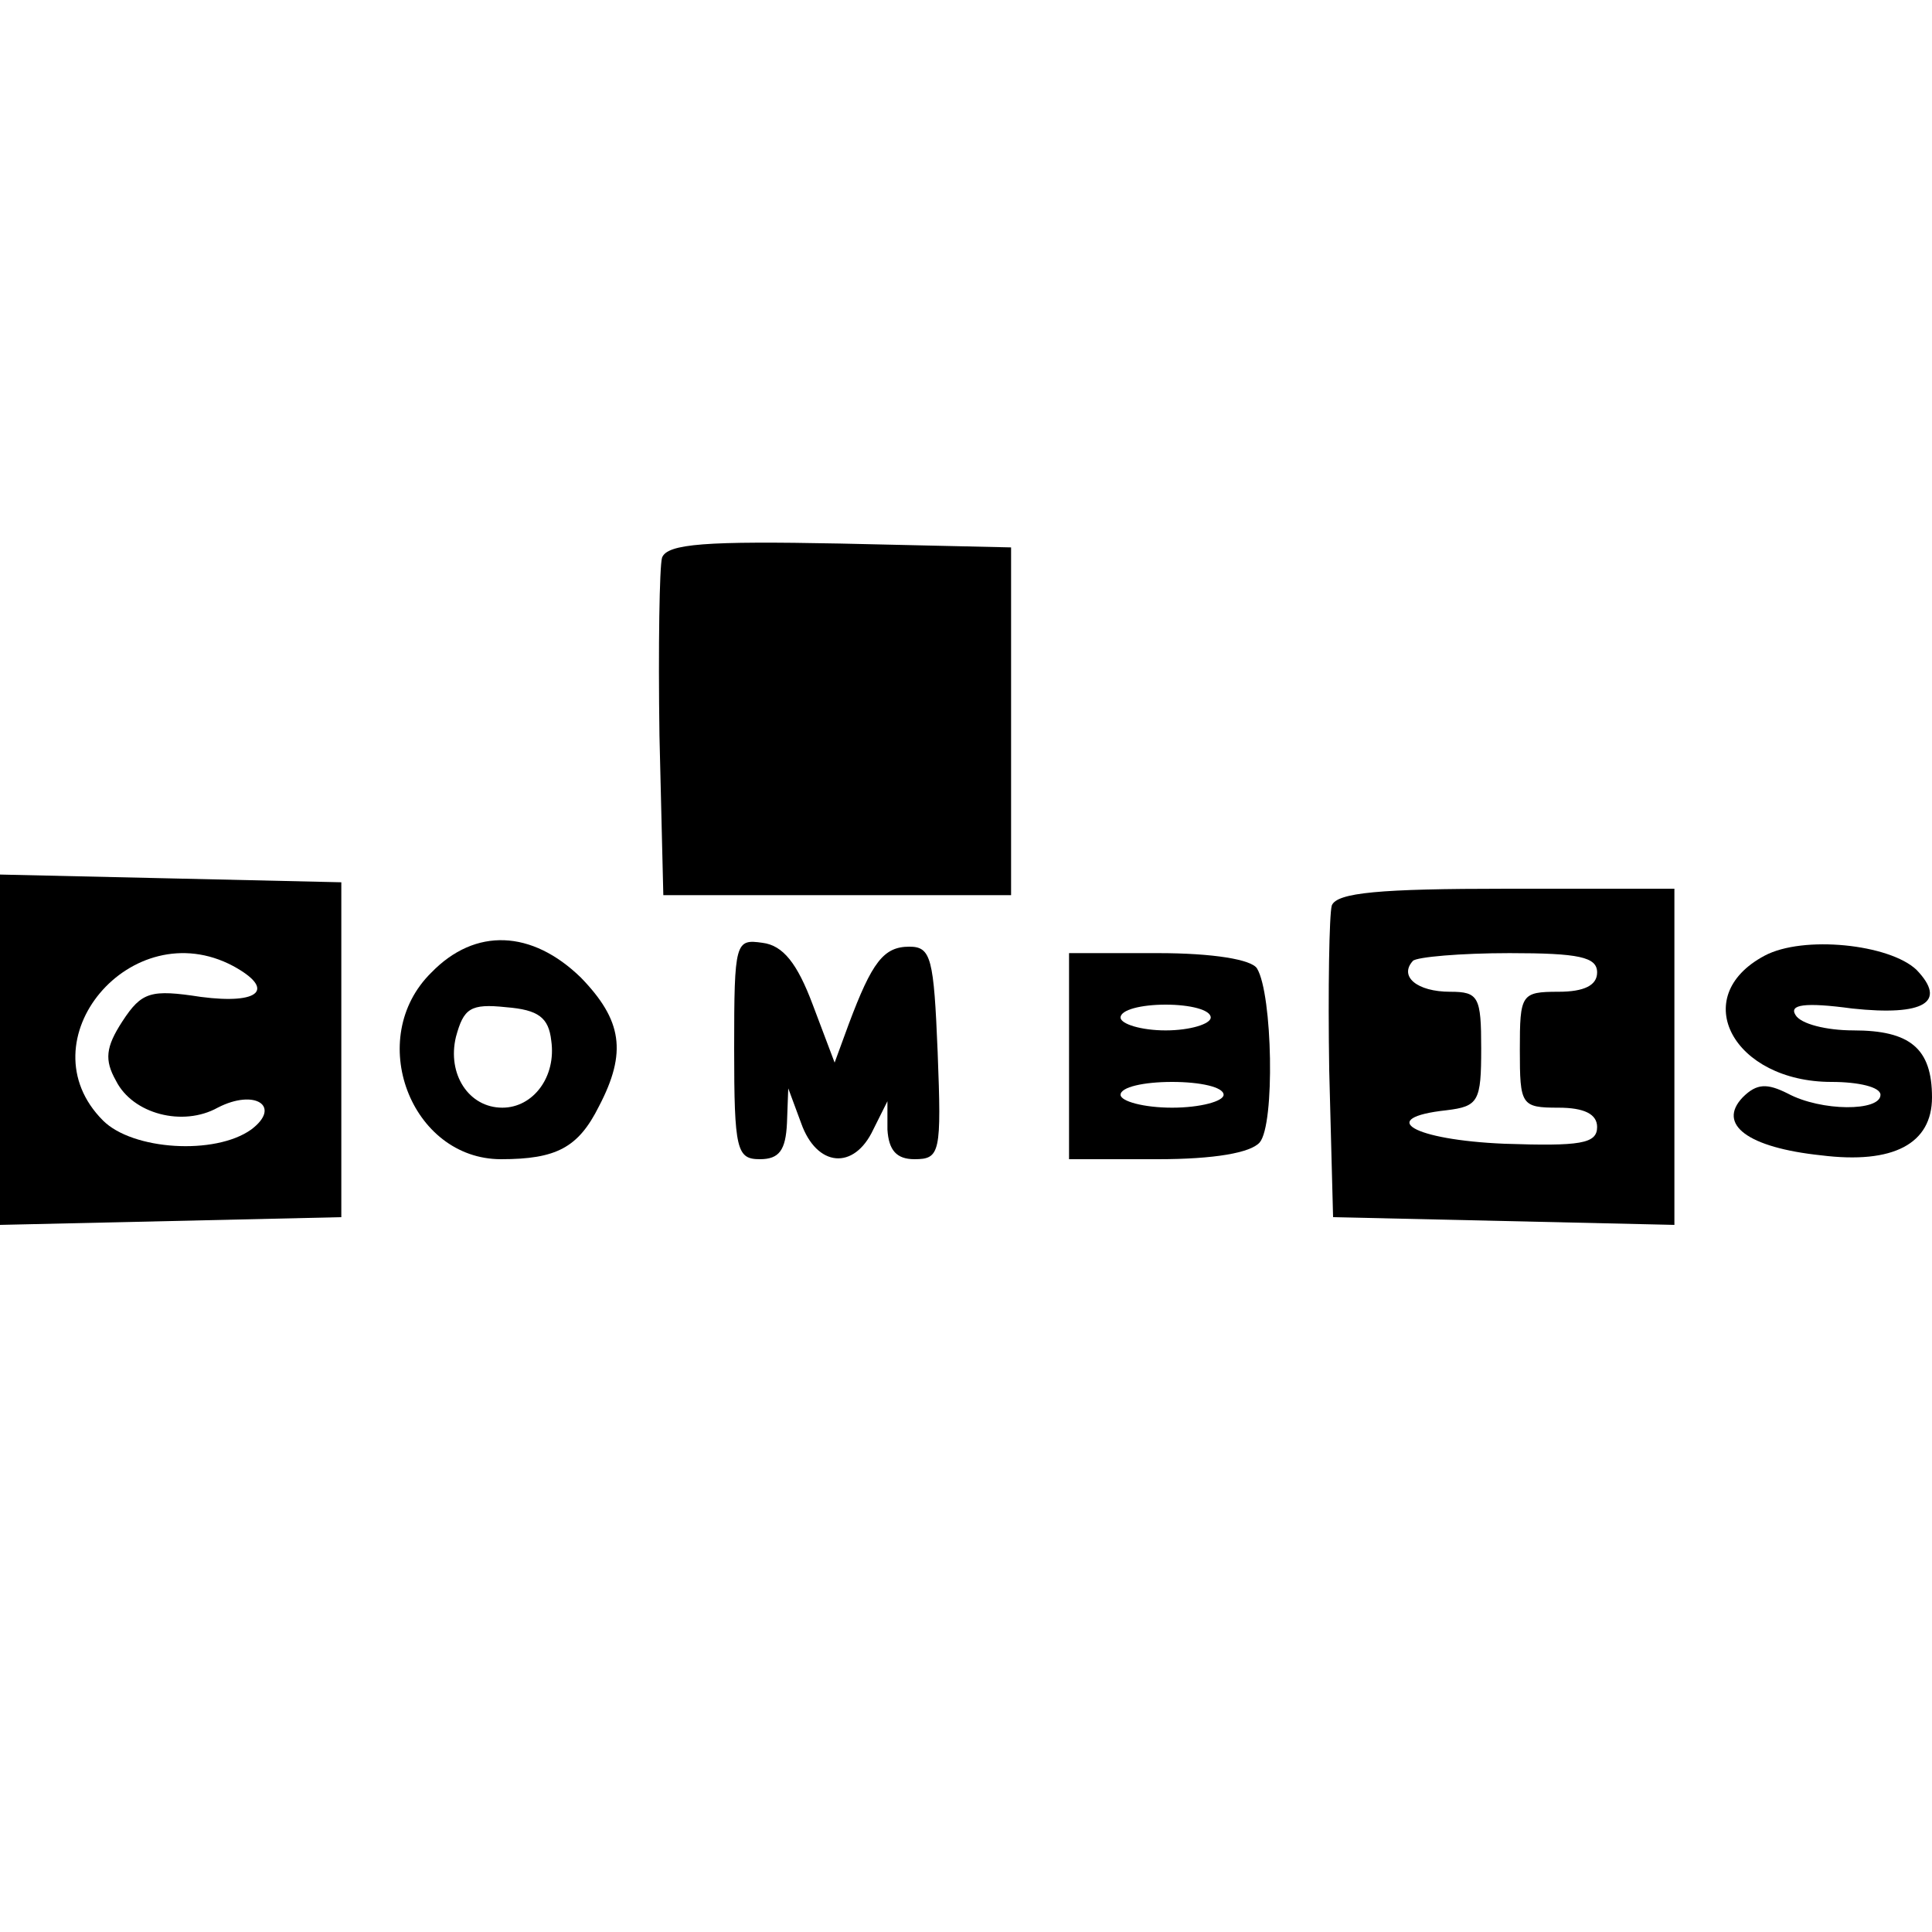 <?xml version="1.0" standalone="no"?>
<!DOCTYPE svg PUBLIC "-//W3C//DTD SVG 20010904//EN"
 "http://www.w3.org/TR/2001/REC-SVG-20010904/DTD/svg10.dtd">
<svg version="1.0" xmlns="http://www.w3.org/2000/svg"
 width="150pt" height="150pt" viewBox="0 0 150 150"
 preserveAspectRatio="xMidYMid meet">
<g transform="translate(0,150) scale(0.1,-0.1)"
fill="#000000" stroke="none">
<path d="M514 1067 c-2 -7 -3 -69 -2 -138 l3 -124 135 0 135 0 0 135 0 135
-133 3 c-103 2 -134 0 -138 -11z"/>
<path d="M0 685 l0 -136 133 3 132 3 0 130 0 130 -132 3 -133 3 0 -136z m181
65 c33 -18 21 -30 -25 -24 -39 6 -46 4 -61 -19 -13 -20 -14 -30 -5 -46 13 -26
52 -36 79 -21 29 15 50 1 26 -17 -28 -20 -92 -16 -115 7 -62 62 22 162 101
120z"/>
<path d="M1034 797 c-2 -7 -3 -65 -2 -128 l3 -114 133 -3 132 -3 0 131 0 130
-130 0 c-99 0 -132 -3 -136 -13z m206 -52 c0 -10 -10 -15 -30 -15 -29 0 -30
-2 -30 -45 0 -43 1 -45 30 -45 20 0 30 -5 30 -15 0 -13 -13 -15 -72 -13 -71 3
-100 20 -45 26 25 3 27 7 27 48 0 40 -2 44 -24 44 -26 0 -40 12 -29 24 3 3 37
6 75 6 54 0 68 -3 68 -15z"/>
<path d="M335 745 c-52 -51 -16 -145 54 -145 43 0 60 9 76 41 22 42 18 67 -14
100 -38 37 -82 39 -116 4z m93 -53 c4 -28 -14 -52 -38 -52 -26 0 -43 26 -36
55 6 22 11 26 39 23 25 -2 33 -8 35 -26z"/>
<path d="M570 686 c0 -79 2 -86 20 -86 15 0 20 7 21 28 l1 27 10 -27 c12 -34
41 -37 56 -5 l11 22 0 -22 c1 -16 7 -23 21 -23 20 0 21 5 18 83 -3 73 -5 82
-22 82 -20 0 -29 -12 -47 -60 l-11 -30 -17 45 c-12 32 -23 46 -39 48 -21 3
-22 1 -22 -82z"/>
<path d="M1370 758 c-60 -32 -24 -98 52 -98 21 0 38 -4 38 -10 0 -13 -46 -13
-72 1 -16 8 -24 8 -35 -3 -20 -21 4 -39 61 -45 56 -7 86 9 86 45 0 38 -17 52
-61 52 -21 0 -41 5 -45 12 -5 8 7 10 44 5 56 -6 74 5 50 30 -21 20 -88 27
-118 11z"/>
<path d="M830 680 l0 -80 69 0 c44 0 72 5 79 13 12 14 10 115 -2 135 -4 7 -34
12 -77 12 l-69 0 0 -80z m110 30 c0 -5 -16 -10 -35 -10 -19 0 -35 5 -35 10 0
6 16 10 35 10 19 0 35 -4 35 -10z m10 -60 c0 -5 -18 -10 -40 -10 -22 0 -40 5
-40 10 0 6 18 10 40 10 22 0 40 -4 40 -10z"/>
</g>
</svg>
